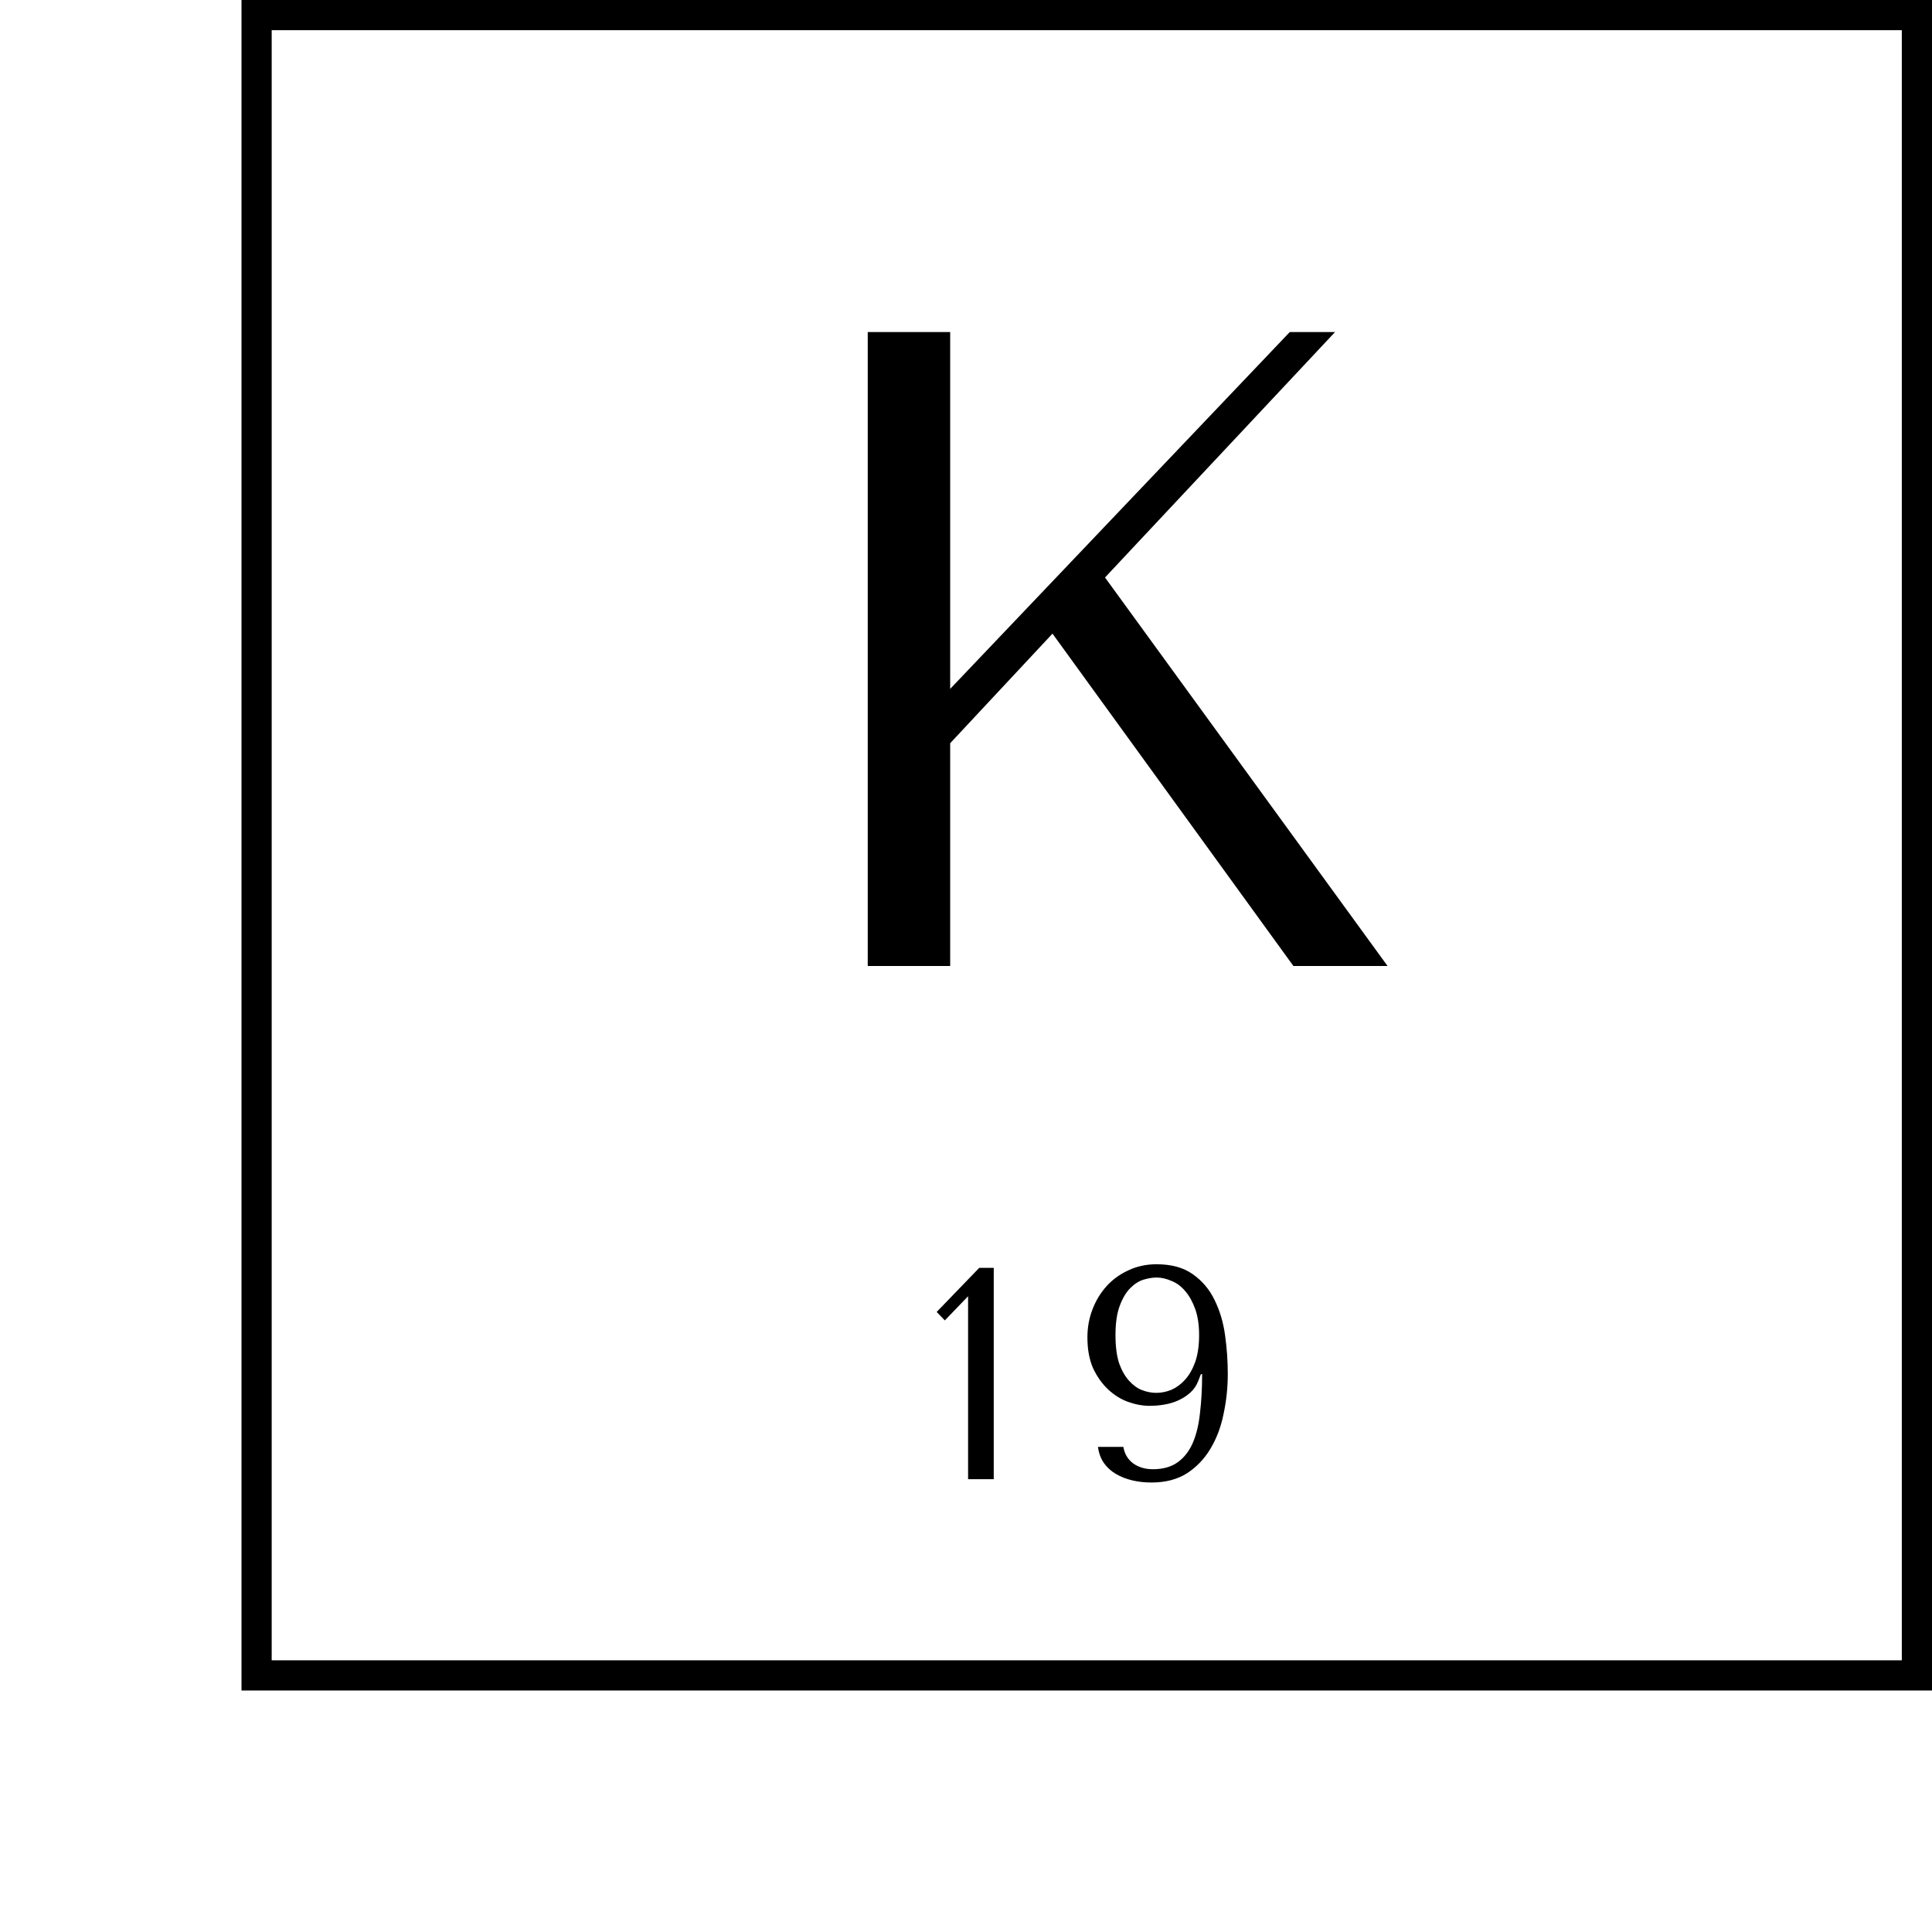 <svg width="64" height="64" viewBox="0 0 64 64" fill="none" xmlns="http://www.w3.org/2000/svg">
<rect width="64" height="64" fill="white"/>
<path d="M28.745 32V11H31.476V22.82L42.725 11H44.225L36.605 19.13L45.965 32H42.846L34.865 20.99L31.476 24.62V32H28.745Z" fill="black"/>
<path d="M32.919 49H32.069V42.94L31.299 43.74L31.029 43.46L32.438 42H32.919V49ZM37.212 47.93C37.252 48.163 37.362 48.347 37.542 48.48C37.722 48.607 37.938 48.67 38.192 48.67C38.525 48.67 38.798 48.593 39.012 48.44C39.225 48.287 39.392 48.073 39.512 47.8C39.632 47.52 39.712 47.187 39.752 46.8C39.798 46.413 39.822 45.987 39.822 45.52H39.782L39.692 45.75C39.632 45.903 39.542 46.033 39.422 46.14C39.309 46.24 39.178 46.323 39.032 46.39C38.885 46.457 38.728 46.503 38.562 46.53C38.402 46.557 38.242 46.57 38.082 46.57C37.855 46.57 37.618 46.527 37.372 46.44C37.132 46.353 36.912 46.217 36.712 46.03C36.512 45.843 36.345 45.61 36.212 45.33C36.085 45.043 36.022 44.7 36.022 44.3C36.022 43.973 36.078 43.663 36.192 43.37C36.305 43.077 36.462 42.82 36.662 42.6C36.862 42.38 37.102 42.207 37.382 42.08C37.662 41.947 37.972 41.88 38.312 41.88C38.805 41.88 39.205 41.99 39.512 42.21C39.825 42.43 40.065 42.713 40.232 43.06C40.405 43.407 40.522 43.797 40.582 44.23C40.642 44.663 40.672 45.09 40.672 45.51C40.672 45.963 40.625 46.407 40.532 46.84C40.445 47.273 40.298 47.66 40.092 48C39.892 48.333 39.632 48.603 39.312 48.81C38.992 49.01 38.602 49.11 38.142 49.11C37.922 49.11 37.712 49.087 37.512 49.04C37.312 48.993 37.132 48.923 36.972 48.83C36.812 48.737 36.678 48.617 36.572 48.47C36.465 48.317 36.398 48.137 36.372 47.93H37.212ZM39.722 44.23C39.722 43.89 39.678 43.6 39.592 43.36C39.505 43.12 39.395 42.923 39.262 42.77C39.129 42.61 38.975 42.497 38.802 42.43C38.635 42.357 38.472 42.32 38.312 42.32C38.185 42.32 38.042 42.343 37.882 42.39C37.728 42.437 37.582 42.53 37.442 42.67C37.302 42.81 37.185 43.007 37.092 43.26C36.998 43.507 36.952 43.83 36.952 44.23C36.952 44.603 36.992 44.913 37.072 45.16C37.158 45.4 37.269 45.593 37.402 45.74C37.535 45.887 37.678 45.99 37.832 46.05C37.992 46.11 38.148 46.14 38.302 46.14C38.468 46.14 38.635 46.107 38.802 46.04C38.968 45.967 39.118 45.857 39.252 45.71C39.392 45.557 39.505 45.36 39.592 45.12C39.678 44.873 39.722 44.577 39.722 44.23Z" fill="black"/>
<rect x="8.5" y="0.5" width="55" height="55" stroke="black"/>
</svg>
